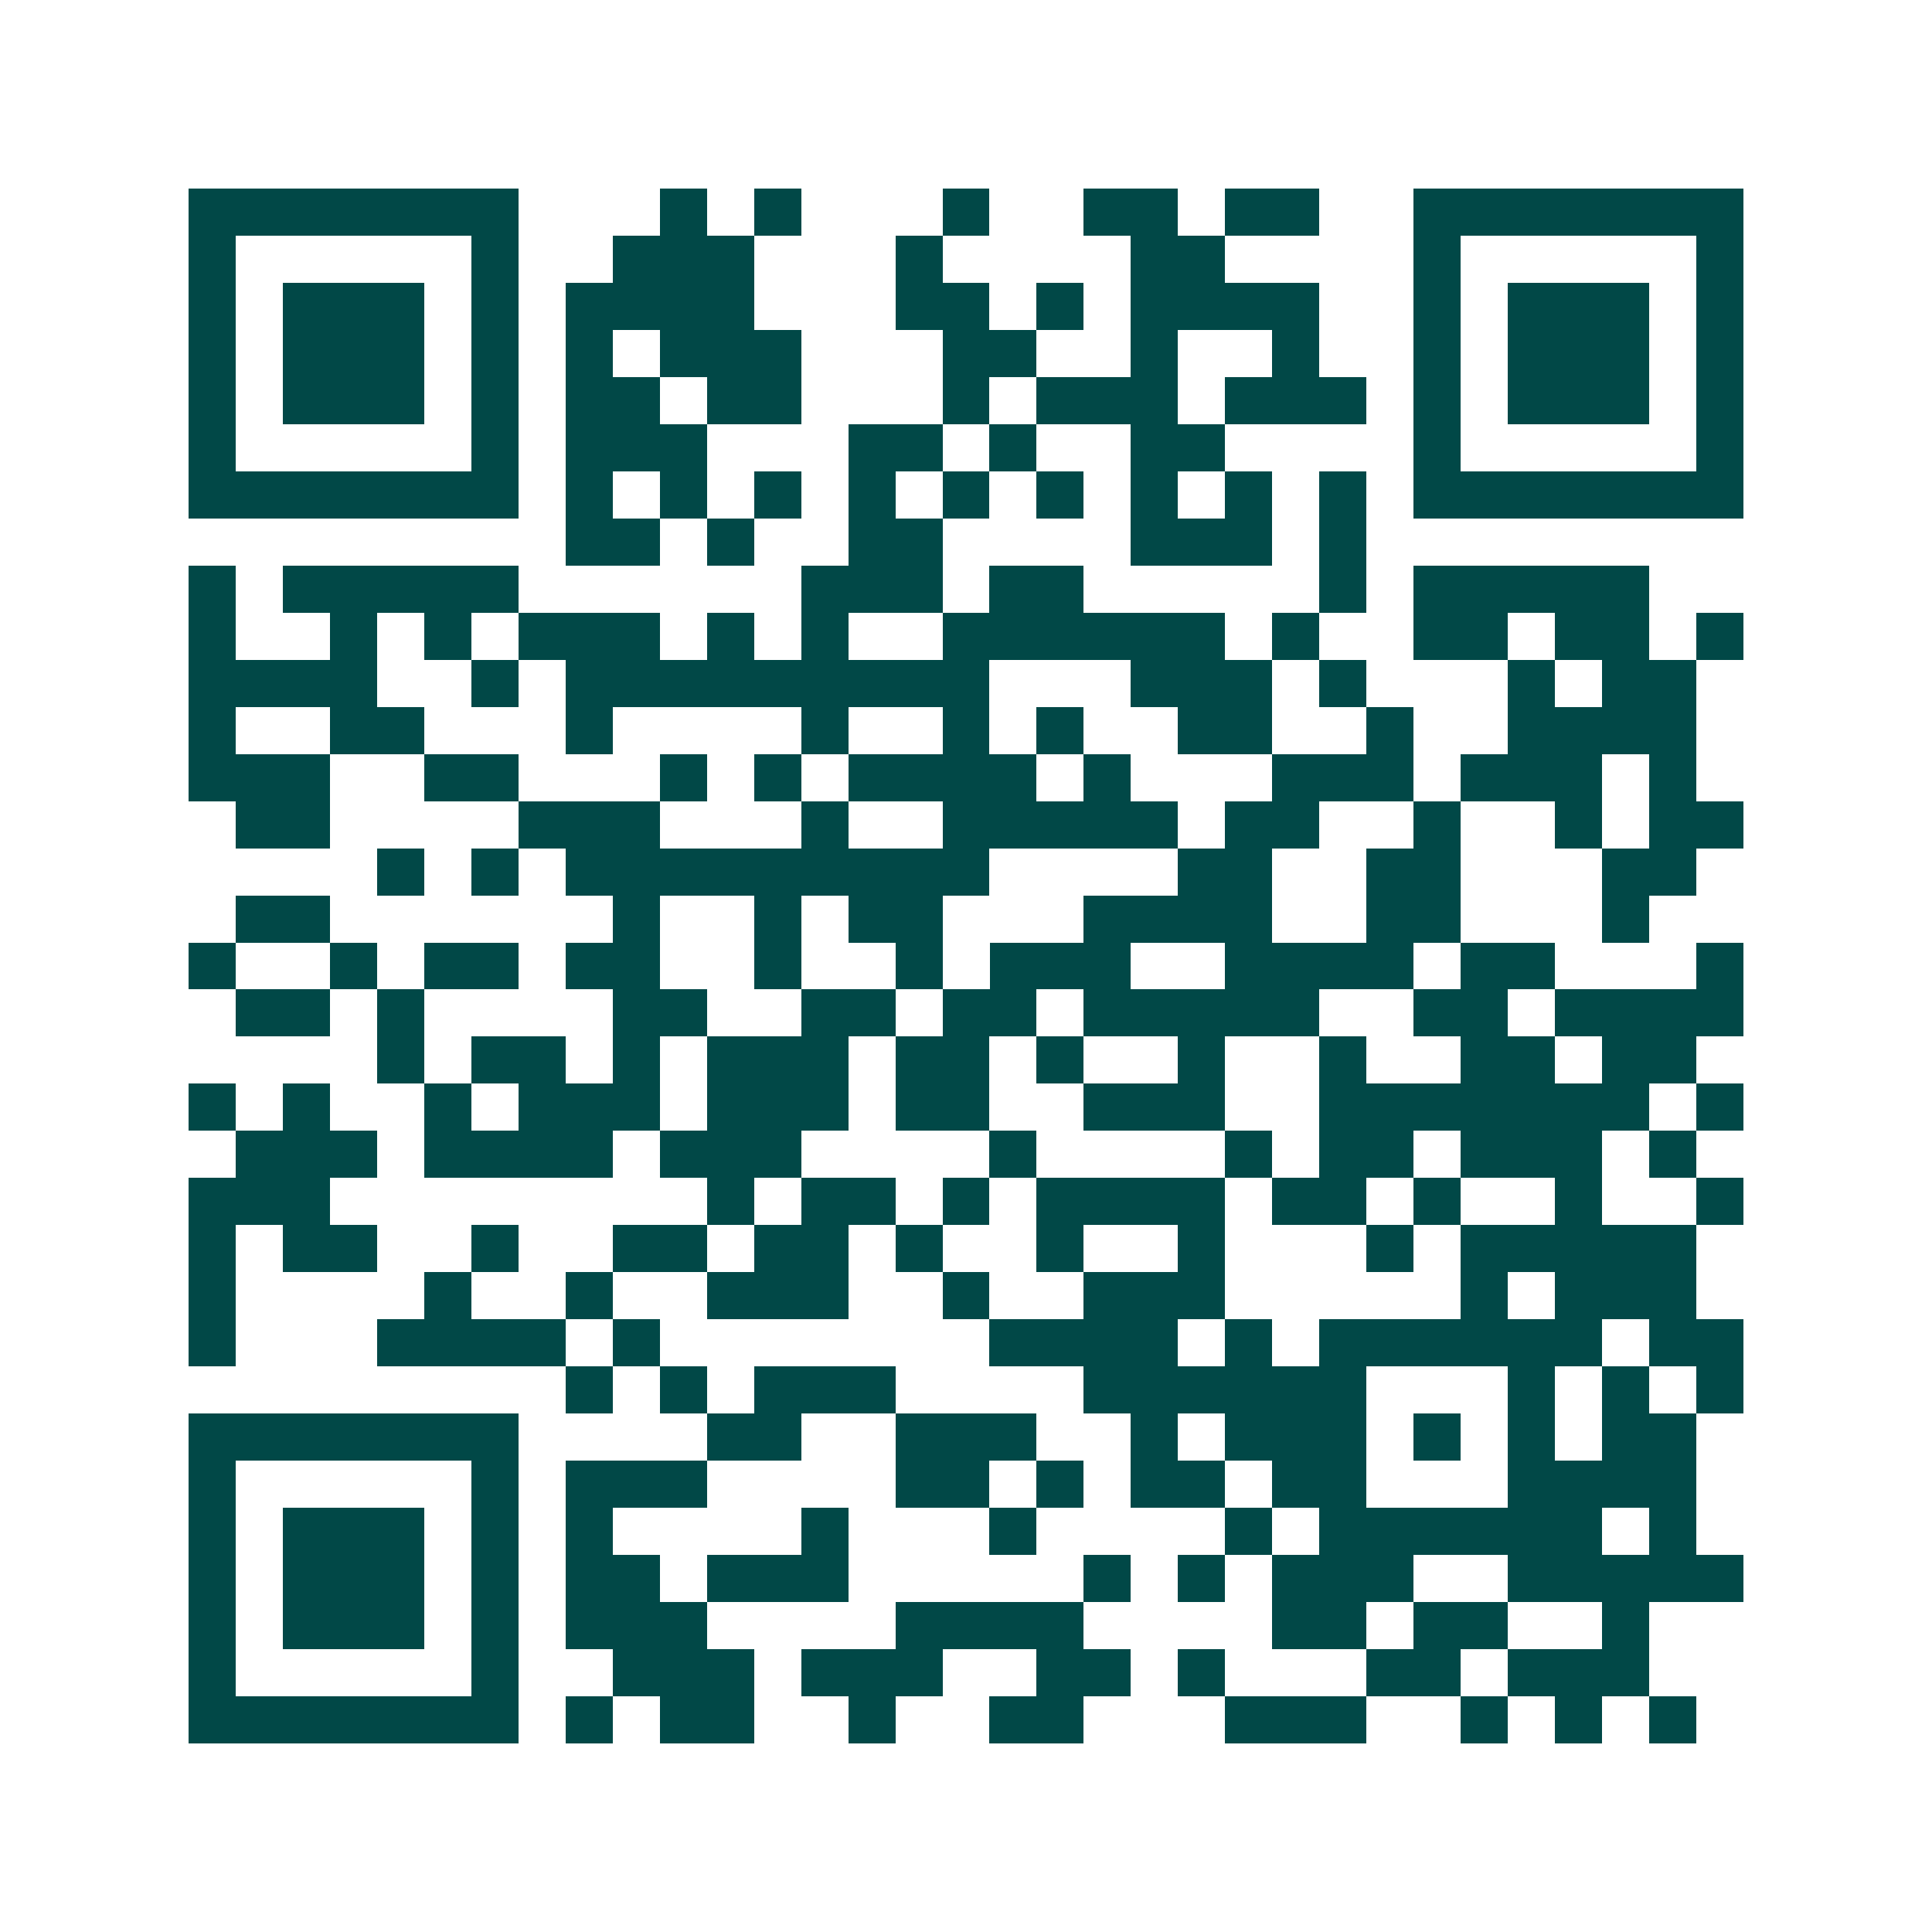 <svg xmlns="http://www.w3.org/2000/svg" width="200" height="200" viewBox="0 0 41 41" shape-rendering="crispEdges"><path fill="#ffffff" d="M0 0h41v41H0z"/><path stroke="#014847" d="M4 4.5h7m3 0h1m1 0h1m3 0h1m2 0h2m1 0h2m2 0h7M4 5.5h1m5 0h1m2 0h3m3 0h1m4 0h2m4 0h1m5 0h1M4 6.5h1m1 0h3m1 0h1m1 0h4m3 0h2m1 0h1m1 0h4m2 0h1m1 0h3m1 0h1M4 7.5h1m1 0h3m1 0h1m1 0h1m1 0h3m3 0h2m2 0h1m2 0h1m2 0h1m1 0h3m1 0h1M4 8.5h1m1 0h3m1 0h1m1 0h2m1 0h2m3 0h1m1 0h3m1 0h3m1 0h1m1 0h3m1 0h1M4 9.5h1m5 0h1m1 0h3m3 0h2m1 0h1m2 0h2m4 0h1m5 0h1M4 10.5h7m1 0h1m1 0h1m1 0h1m1 0h1m1 0h1m1 0h1m1 0h1m1 0h1m1 0h1m1 0h7M12 11.5h2m1 0h1m2 0h2m4 0h3m1 0h1M4 12.5h1m1 0h5m6 0h3m1 0h2m5 0h1m1 0h5M4 13.5h1m2 0h1m1 0h1m1 0h3m1 0h1m1 0h1m2 0h6m1 0h1m2 0h2m1 0h2m1 0h1M4 14.5h4m2 0h1m1 0h9m3 0h3m1 0h1m3 0h1m1 0h2M4 15.5h1m2 0h2m3 0h1m4 0h1m2 0h1m1 0h1m2 0h2m2 0h1m2 0h4M4 16.5h3m2 0h2m3 0h1m1 0h1m1 0h4m1 0h1m3 0h3m1 0h3m1 0h1M5 17.5h2m4 0h3m3 0h1m2 0h5m1 0h2m2 0h1m2 0h1m1 0h2M8 18.5h1m1 0h1m1 0h9m4 0h2m2 0h2m3 0h2M5 19.5h2m6 0h1m2 0h1m1 0h2m3 0h4m2 0h2m3 0h1M4 20.5h1m2 0h1m1 0h2m1 0h2m2 0h1m2 0h1m1 0h3m2 0h4m1 0h2m3 0h1M5 21.5h2m1 0h1m4 0h2m2 0h2m1 0h2m1 0h5m2 0h2m1 0h4M8 22.5h1m1 0h2m1 0h1m1 0h3m1 0h2m1 0h1m2 0h1m2 0h1m2 0h2m1 0h2M4 23.5h1m1 0h1m2 0h1m1 0h3m1 0h3m1 0h2m2 0h3m2 0h7m1 0h1M5 24.5h3m1 0h4m1 0h3m4 0h1m4 0h1m1 0h2m1 0h3m1 0h1M4 25.5h3m8 0h1m1 0h2m1 0h1m1 0h4m1 0h2m1 0h1m2 0h1m2 0h1M4 26.5h1m1 0h2m2 0h1m2 0h2m1 0h2m1 0h1m2 0h1m2 0h1m3 0h1m1 0h5M4 27.5h1m4 0h1m2 0h1m2 0h3m2 0h1m2 0h3m5 0h1m1 0h3M4 28.5h1m3 0h4m1 0h1m7 0h4m1 0h1m1 0h6m1 0h2M12 29.5h1m1 0h1m1 0h3m4 0h6m3 0h1m1 0h1m1 0h1M4 30.5h7m4 0h2m2 0h3m2 0h1m1 0h3m1 0h1m1 0h1m1 0h2M4 31.5h1m5 0h1m1 0h3m4 0h2m1 0h1m1 0h2m1 0h2m3 0h4M4 32.5h1m1 0h3m1 0h1m1 0h1m4 0h1m3 0h1m4 0h1m1 0h6m1 0h1M4 33.5h1m1 0h3m1 0h1m1 0h2m1 0h3m5 0h1m1 0h1m1 0h3m2 0h5M4 34.5h1m1 0h3m1 0h1m1 0h3m4 0h4m4 0h2m1 0h2m2 0h1M4 35.5h1m5 0h1m2 0h3m1 0h3m2 0h2m1 0h1m3 0h2m1 0h3M4 36.5h7m1 0h1m1 0h2m2 0h1m2 0h2m3 0h3m2 0h1m1 0h1m1 0h1"/></svg>
